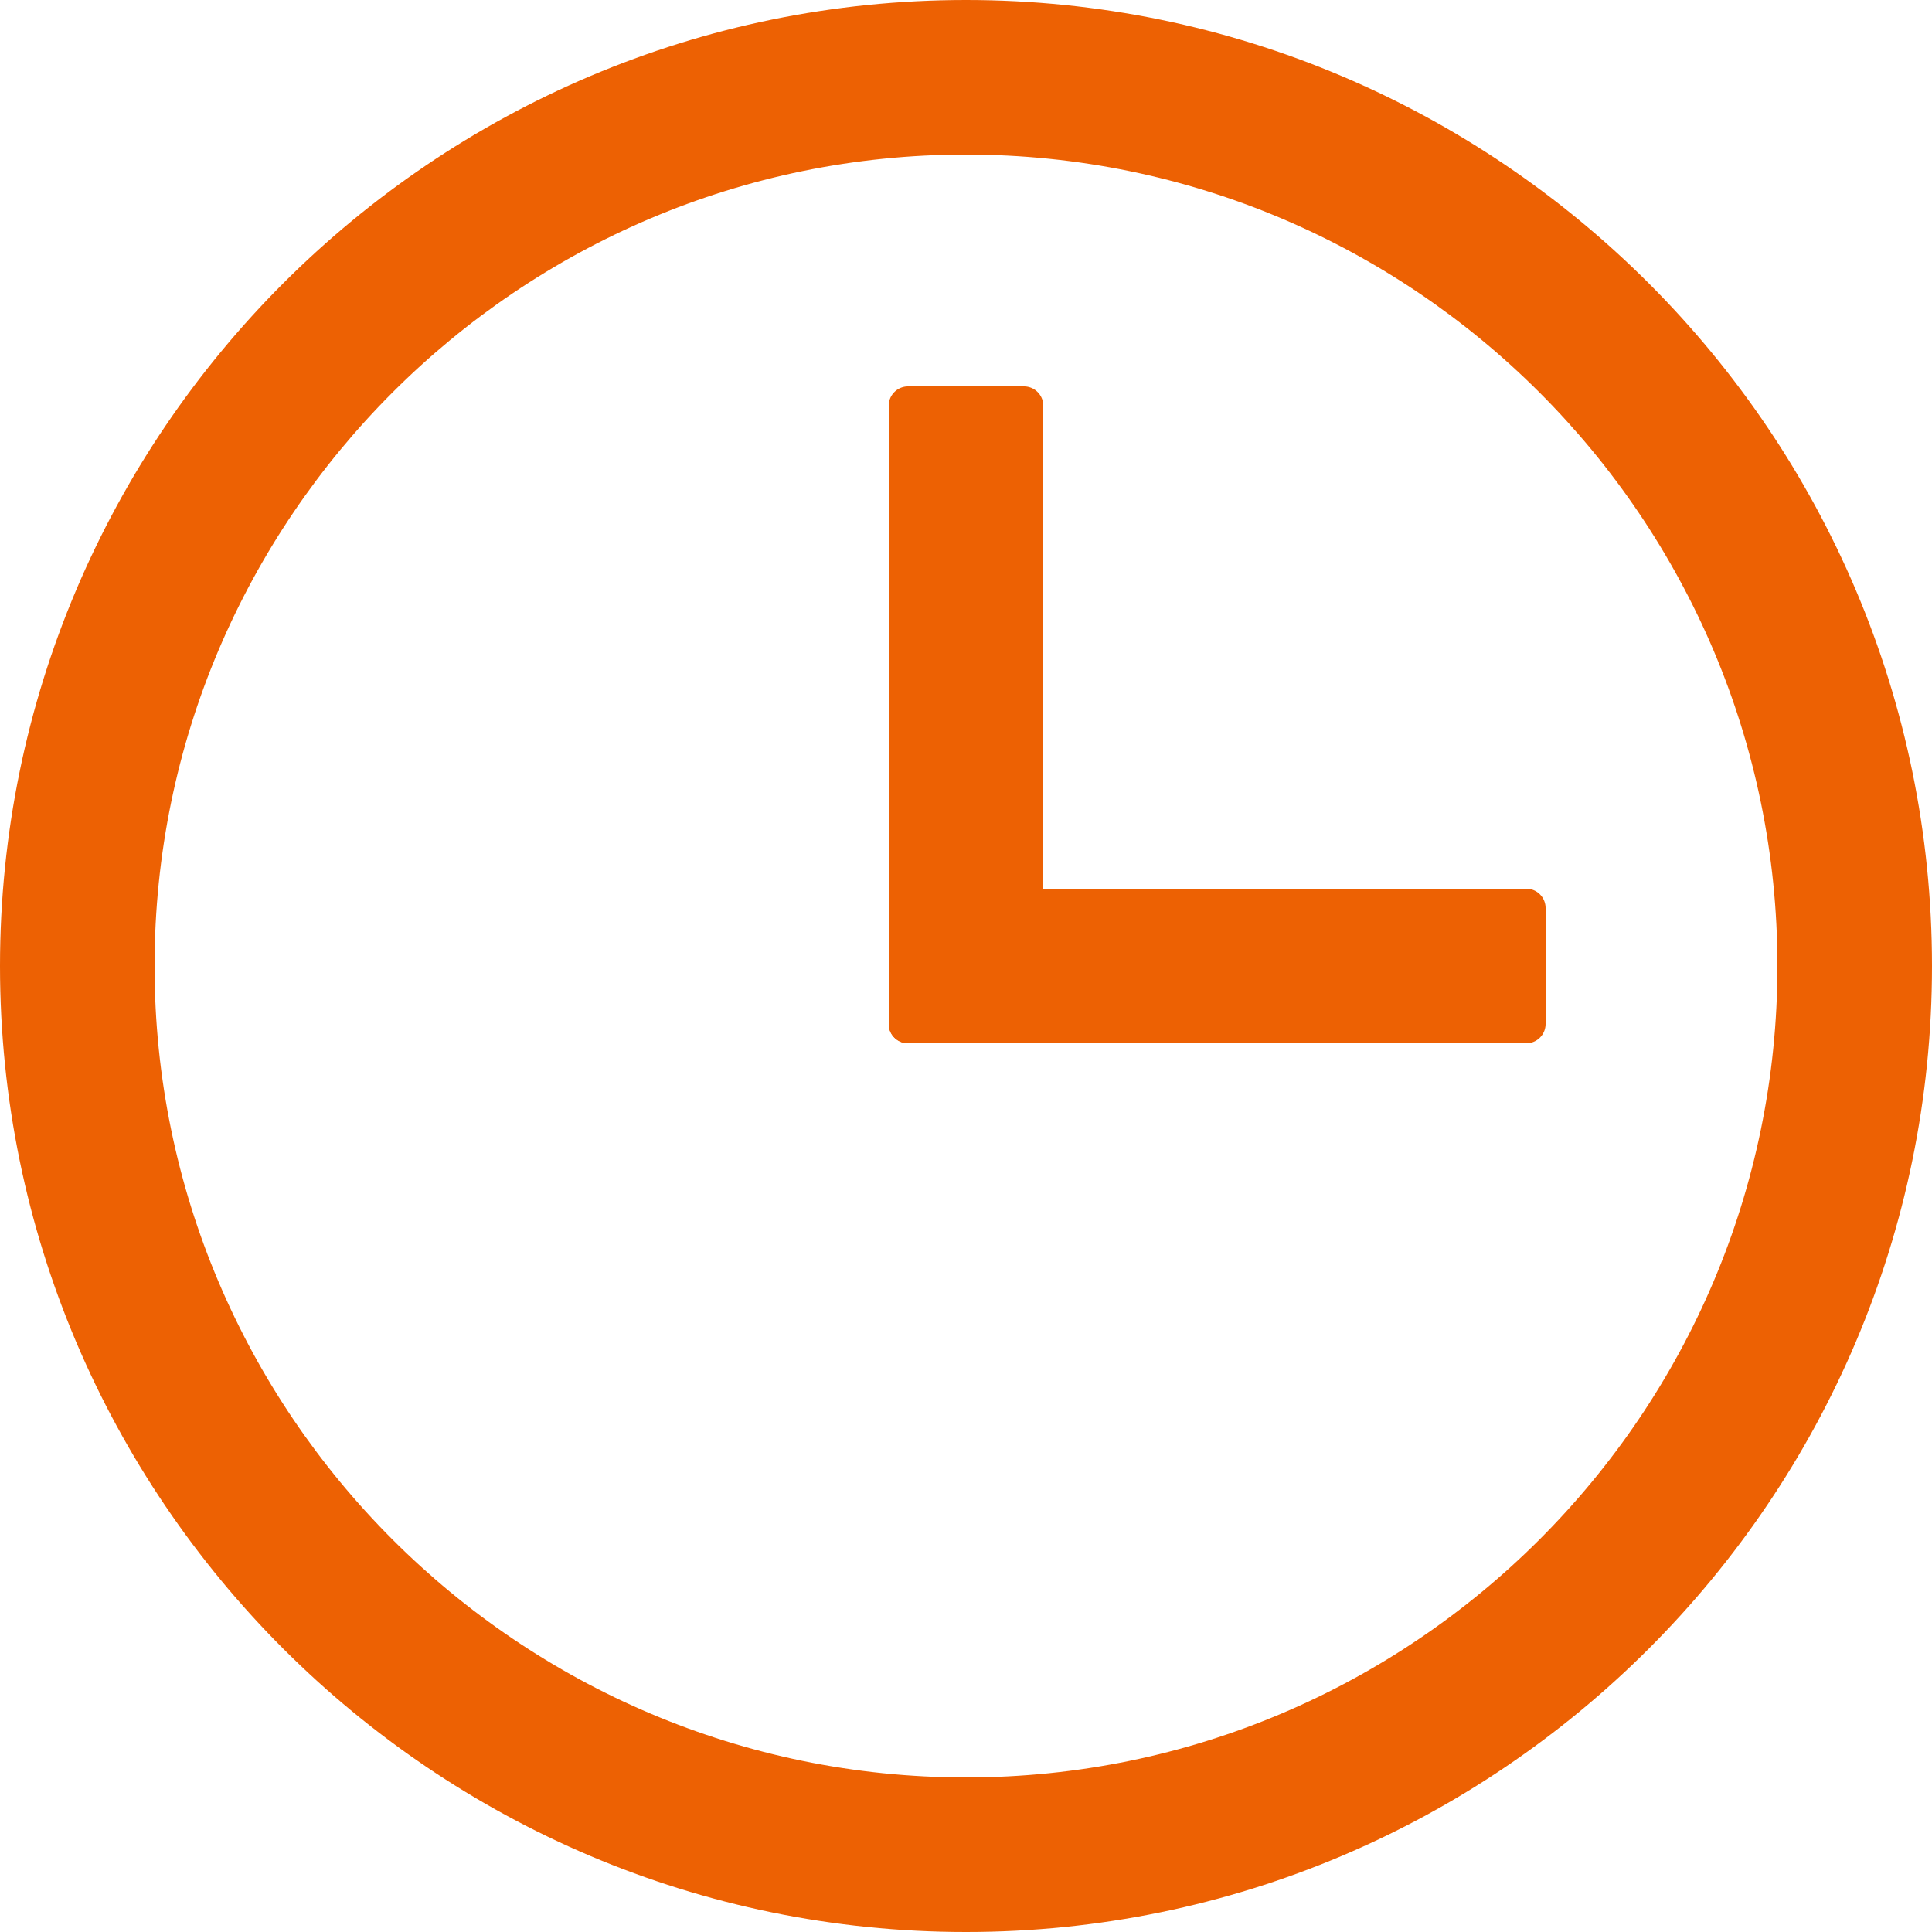 <svg version="1.1" xmlns="http://www.w3.org/2000/svg" x="0" y="0" width="56" height="56" viewBox="0 0 56 56" xml:space="preserve"><style>.st0{fill:none}.st1{fill:#ed6103}</style><path class="st0" d="M0 0h56v56H0z"/><path class="st1" d="M28 56C12.561 56 0 43.439 0 28S12.561 0 28 0s28 12.561 28 28-12.561 28-28 28zm0-51.52C15.031 4.48 4.48 15.031 4.48 28S15.031 51.52 28 51.52 51.52 40.969 51.52 28 40.969 4.48 28 4.48z"/><path class="st1" d="M25.76 29.68c0 .309.251.56.56.56h17.92a.56.56 0 0 0 .56-.56v-3.36a.56.56 0 0 0-.56-.56H25.76v3.92z"/><path class="st1" d="M29.68 11.2h-3.36a.56.56 0 0 0-.56.56v17.92c0 .309.251.56.56.56h3.36a.56.56 0 0 0 .56-.56V11.76a.56.56 0 0 0-.56-.56z"/><path class="st0" d="M0 0h56v56H0z"/></svg>
